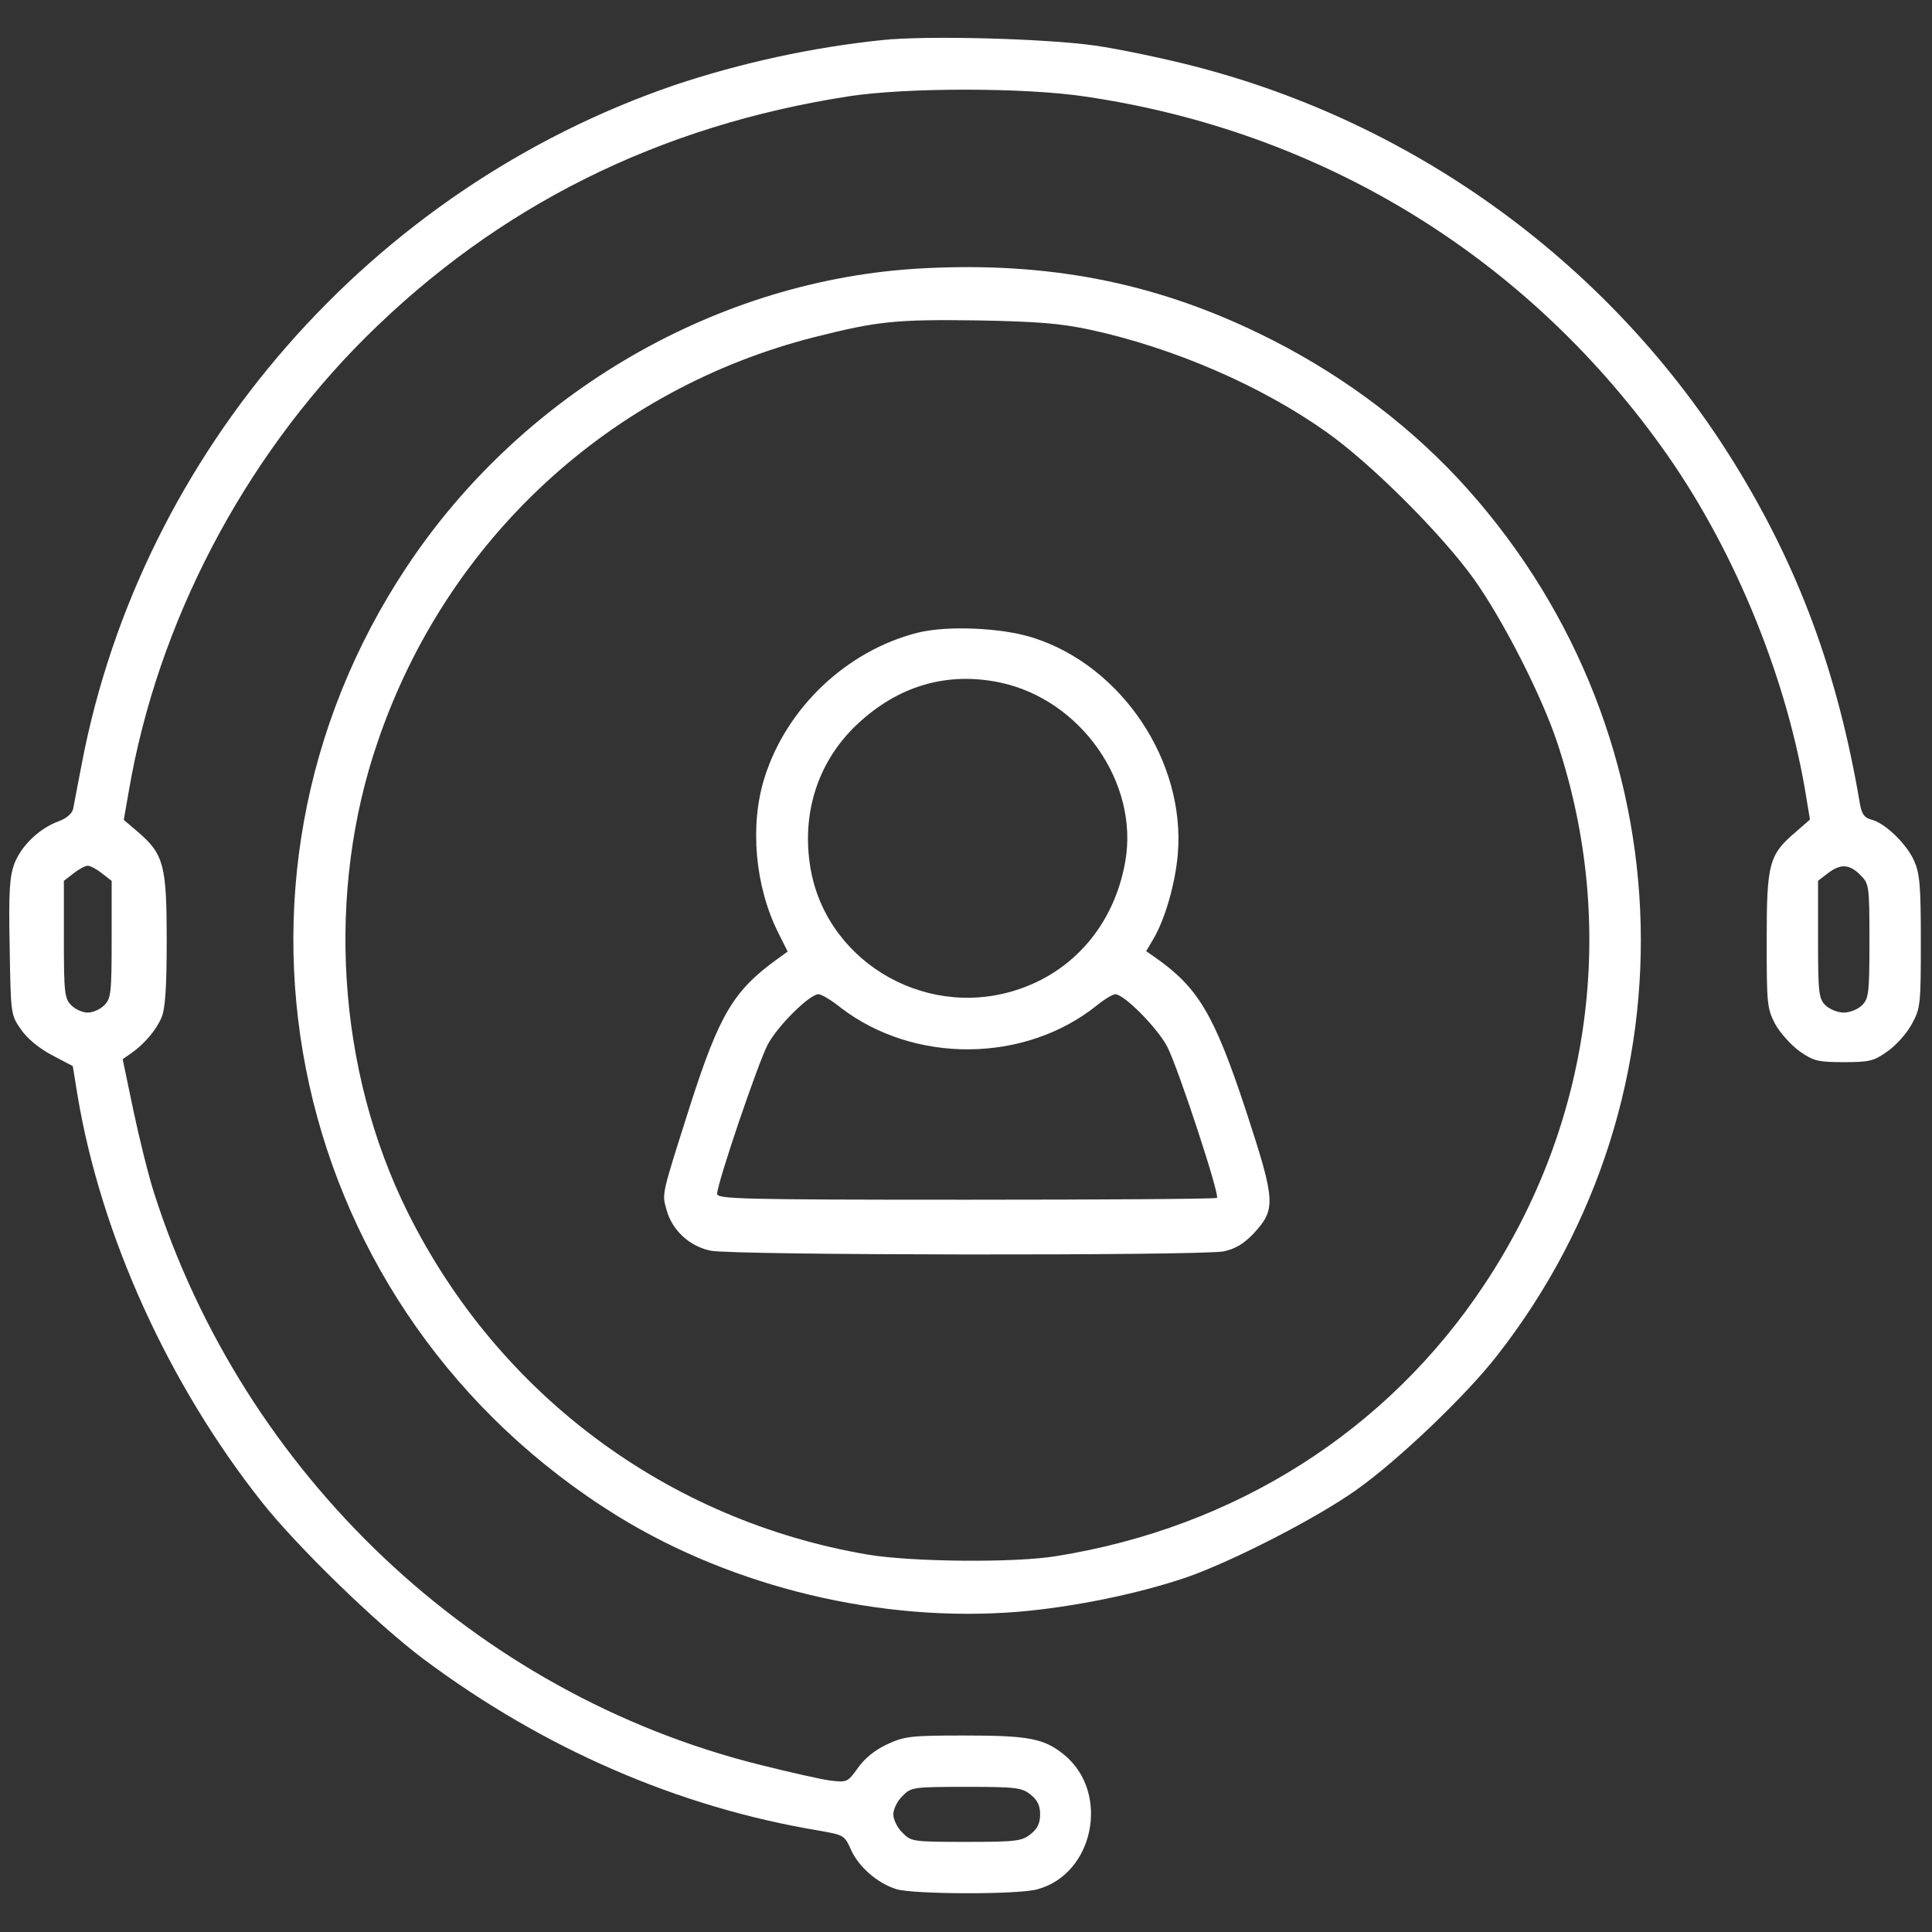 <?xml version="1.0" encoding="utf-8"?>
<!-- Generator: Adobe Illustrator 26.4.0, SVG Export Plug-In . SVG Version: 6.00 Build 0)  -->
<svg version="1.1" id="Ebene_4" xmlns="http://www.w3.org/2000/svg" x="0px" y="0px"
	 viewBox="0 0 512 512" style="enable-background:new 0 0 512 512;" xml:space="preserve">
<rect x="0" y="0" width="512" height="512" fill="#333333" stroke="none"/>
<style type="text/css">
	.st0{fill:#FFFFFF;}
</style>
<g transform="translate(0,512) scale(0.1,-0.1)">
	<path class="st0" d="M2338.2,5013.8c-188.7-19.5-377.3-61.3-551.4-119.6C983.5,4619,375.7,3923.6,217.1,3098
		c-10.7-56.4-21.4-110.9-23.3-121.6c-2.9-12.6-17.5-25.3-38.9-33.1c-50.6-18.5-98.2-64.2-116.7-111.8c-12.6-34-15.6-72.9-12.6-220.8
		c2.9-177,2.9-179.9,29.2-217.8c16.5-24.3,47.7-50.6,82.7-69l55.4-29.2l12.6-77.8c62.2-371.5,241.2-765.4,489.2-1078.5
		c94.3-118.6,303.4-321.9,427.9-415.3c318-237.3,674-391.9,1046.4-454.2c67.1-11.7,69-12.6,85.6-49.6c20.4-46.7,71-90.4,121.6-106
		c46.7-13.6,323.8-14.6,373.4,0c149.8,40.8,192.6,255.8,71,355.9c-53.5,43.8-93.4,51.5-264.5,51.5c-143,0-158.5-1.9-205.2-23.3
		c-33.1-15.6-60.3-37.9-77.8-63.2c-26.3-37-29.2-37.9-71-33.1c-24.3,2.9-109.9,22.4-191.6,42.8
		C1258.7,632.6,646,1213.2,407.8,1960.1c-14.6,45.7-38.9,143.9-54.5,217.8l-28.2,135.2l22.4,15.6c35,24.3,67.1,62.2,80.7,95.3
		c9.7,22.4,13.6,79.7,13.6,204.2c0,198.4-7.8,227.6-74.9,285.9l-38.9,33.1l13.6,77.8c75.9,443.5,302.5,877.2,626.3,1200.1
		c352,350.1,779,562.1,1282.7,639.9c152.7,23.3,466.8,23.3,626.3-1c621.4-91.4,1161.2-419.2,1526.8-928.8
		c184.8-256.7,324.8-592.3,379.3-905.4l13.6-81.7l-37.9-33.1c-71-60.3-76.8-83.6-76.8-286.9c0-168.2,1-180.9,22.4-221.7
		c12.6-23.3,41.8-55.4,64.2-72c37.9-26.3,48.6-29.2,117.7-29.2s79.7,2.9,116.7,29.2c23.3,16.5,51.5,48.6,64.2,72.9
		c22.4,40.8,23.3,52.5,23.3,218.8c0,147.8-2.9,180.9-18.5,214c-19.5,43.8-76.8,99.2-112.8,107.9c-18.5,4.9-25.3,14.6-30.1,41.8
		c-59.3,349.1-162.4,627.3-334.5,905.4C4271.5,4415.7,3755.1,4794,3160,4945.7c-79.7,20.4-196.4,44.7-257.7,53.5
		C2771.9,5017.7,2456.8,5026.5,2338.2,5013.8z M270.6,2805.2l25.3-19.5v-155.6c0-142-1.9-156.6-19.5-174.1
		c-10.7-10.7-30.1-19.5-43.8-19.5s-33.1,8.8-43.8,19.5c-17.5,17.5-19.5,32.1-19.5,174.1v155.6l25.3,19.5
		c14.6,11.7,31.1,20.4,37.9,20.4C239.5,2825.7,256,2816.9,270.6,2805.2z M4929.9,2801.4c23.3-23.3,24.3-27.2,24.3-175.1
		c0-138.1-1.9-152.7-19.5-170.2c-10.7-10.7-32.1-19.5-48.6-19.5s-37.9,8.8-48.6,19.5c-17.5,17.5-19.5,32.1-19.5,174.1v155.6
		l25.3,19.5C4877.4,2831.5,4900.8,2830.5,4929.9,2801.4z M2731.1,364.2c18.5-14.6,25.3-29.2,25.3-52.5s-6.8-37.9-25.3-52.5
		c-23.3-18.5-38.9-20.4-171.2-20.4c-141,0-145.9,1-168.2,24.3c-13.6,12.6-24.3,35-24.3,48.6c0,13.6,10.7,36,24.3,48.6
		c22.4,23.3,27.2,24.3,168.2,24.3C2692.2,384.7,2707.7,382.7,2731.1,364.2z"/>
	<path class="st0" d="M2445.2,4408.9c-540.7-28.2-1059.1-327.7-1366.4-789.7c-564.1-848-313.1-1979.1,559.2-2517.8
		c307.3-188.7,697.3-282,1059.1-252.9c148.8,12.6,319,47.7,447.4,91.4c122.5,42.8,342.3,155.6,448.3,230.5
		c111.8,78.8,291.8,250.9,374.4,356.9c545.6,697.3,500.8,1675.6-104.1,2325.3c-145.9,155.6-325.8,286.9-527.1,384.1
		C3054.9,4372.9,2774.8,4426.4,2445.2,4408.9z M2887.7,4246.5c220.8-47.7,453.2-147.8,627.3-271.3c118.6-83.6,307.3-272.3,391.9-391
		c77.8-109.9,179.9-310.2,220.8-434.7c160.5-485.3,89.5-1007.5-194.5-1434.5c-256.7-387.1-659.4-642.8-1133-718.7
		c-108.9-18.5-386.1-15.6-500.8,3.9c-530,90.4-978.3,424-1218.6,906.4C893,2284,862.9,2755.6,1002,3157.3
		c182.8,533.9,615.6,932.6,1158.3,1069.8c166.3,41.8,213,46.7,430.8,43.8C2750.5,4267.9,2809.9,4263,2887.7,4246.5z"/>
	<path class="st0" d="M2431.6,3443.2c-187.7-47.7-347.2-198.4-405.5-384.1c-39.9-126.4-25.3-288.8,37-412.3l24.3-48.6l-27.2-19.5
		c-116.7-84.6-153.7-146.8-231.5-389c-75.9-239.2-74.9-231.5-62.2-276.2c14.6-53.5,60.3-96.3,116.7-107.9
		c58.4-12.6,1294.4-13.6,1359.6-1.9c31.1,6.8,52.5,19.5,78.8,46.7c60.3,65.2,59.3,84.6-19.5,325.8
		c-84.6,255.8-126.4,326.8-242.2,407.5l-22.4,15.6l19.5,33.1c31.1,53.5,57.4,145.9,64.2,222.7c21.4,246-147.8,499.9-383.2,574.8
		C2654.3,3456.8,2509.4,3462.7,2431.6,3443.2z M2651.3,3311c214-45.7,367.6-266.5,330.7-474.6c-29.2-166.3-138.1-293.7-292.7-341.4
		c-247-76.8-509.6,85.6-543.6,338.4c-19.5,140,25.3,271.3,123.5,364.7C2378.1,3302.2,2509.4,3341.1,2651.3,3311z M2228.3,2449.3
		c194.5-148.8,487.2-146.8,677.8,5.8c20.4,16.5,42.8,30.1,49.6,30.1c23.3,0,112.8-90.4,138.1-140c29.2-57.4,139.1-391.9,131.3-399.7
		c-2.9-2.9-302.5-4.9-665.2-4.9c-596.2,0-659.4,1.9-659.4,15.6c0,28.2,108.9,348.2,134.2,395.8c26.3,49.6,110.9,133.2,134.2,133.2
		C2176.8,2485.3,2203,2469.7,2228.3,2449.3z"/>
</g>
</svg>

